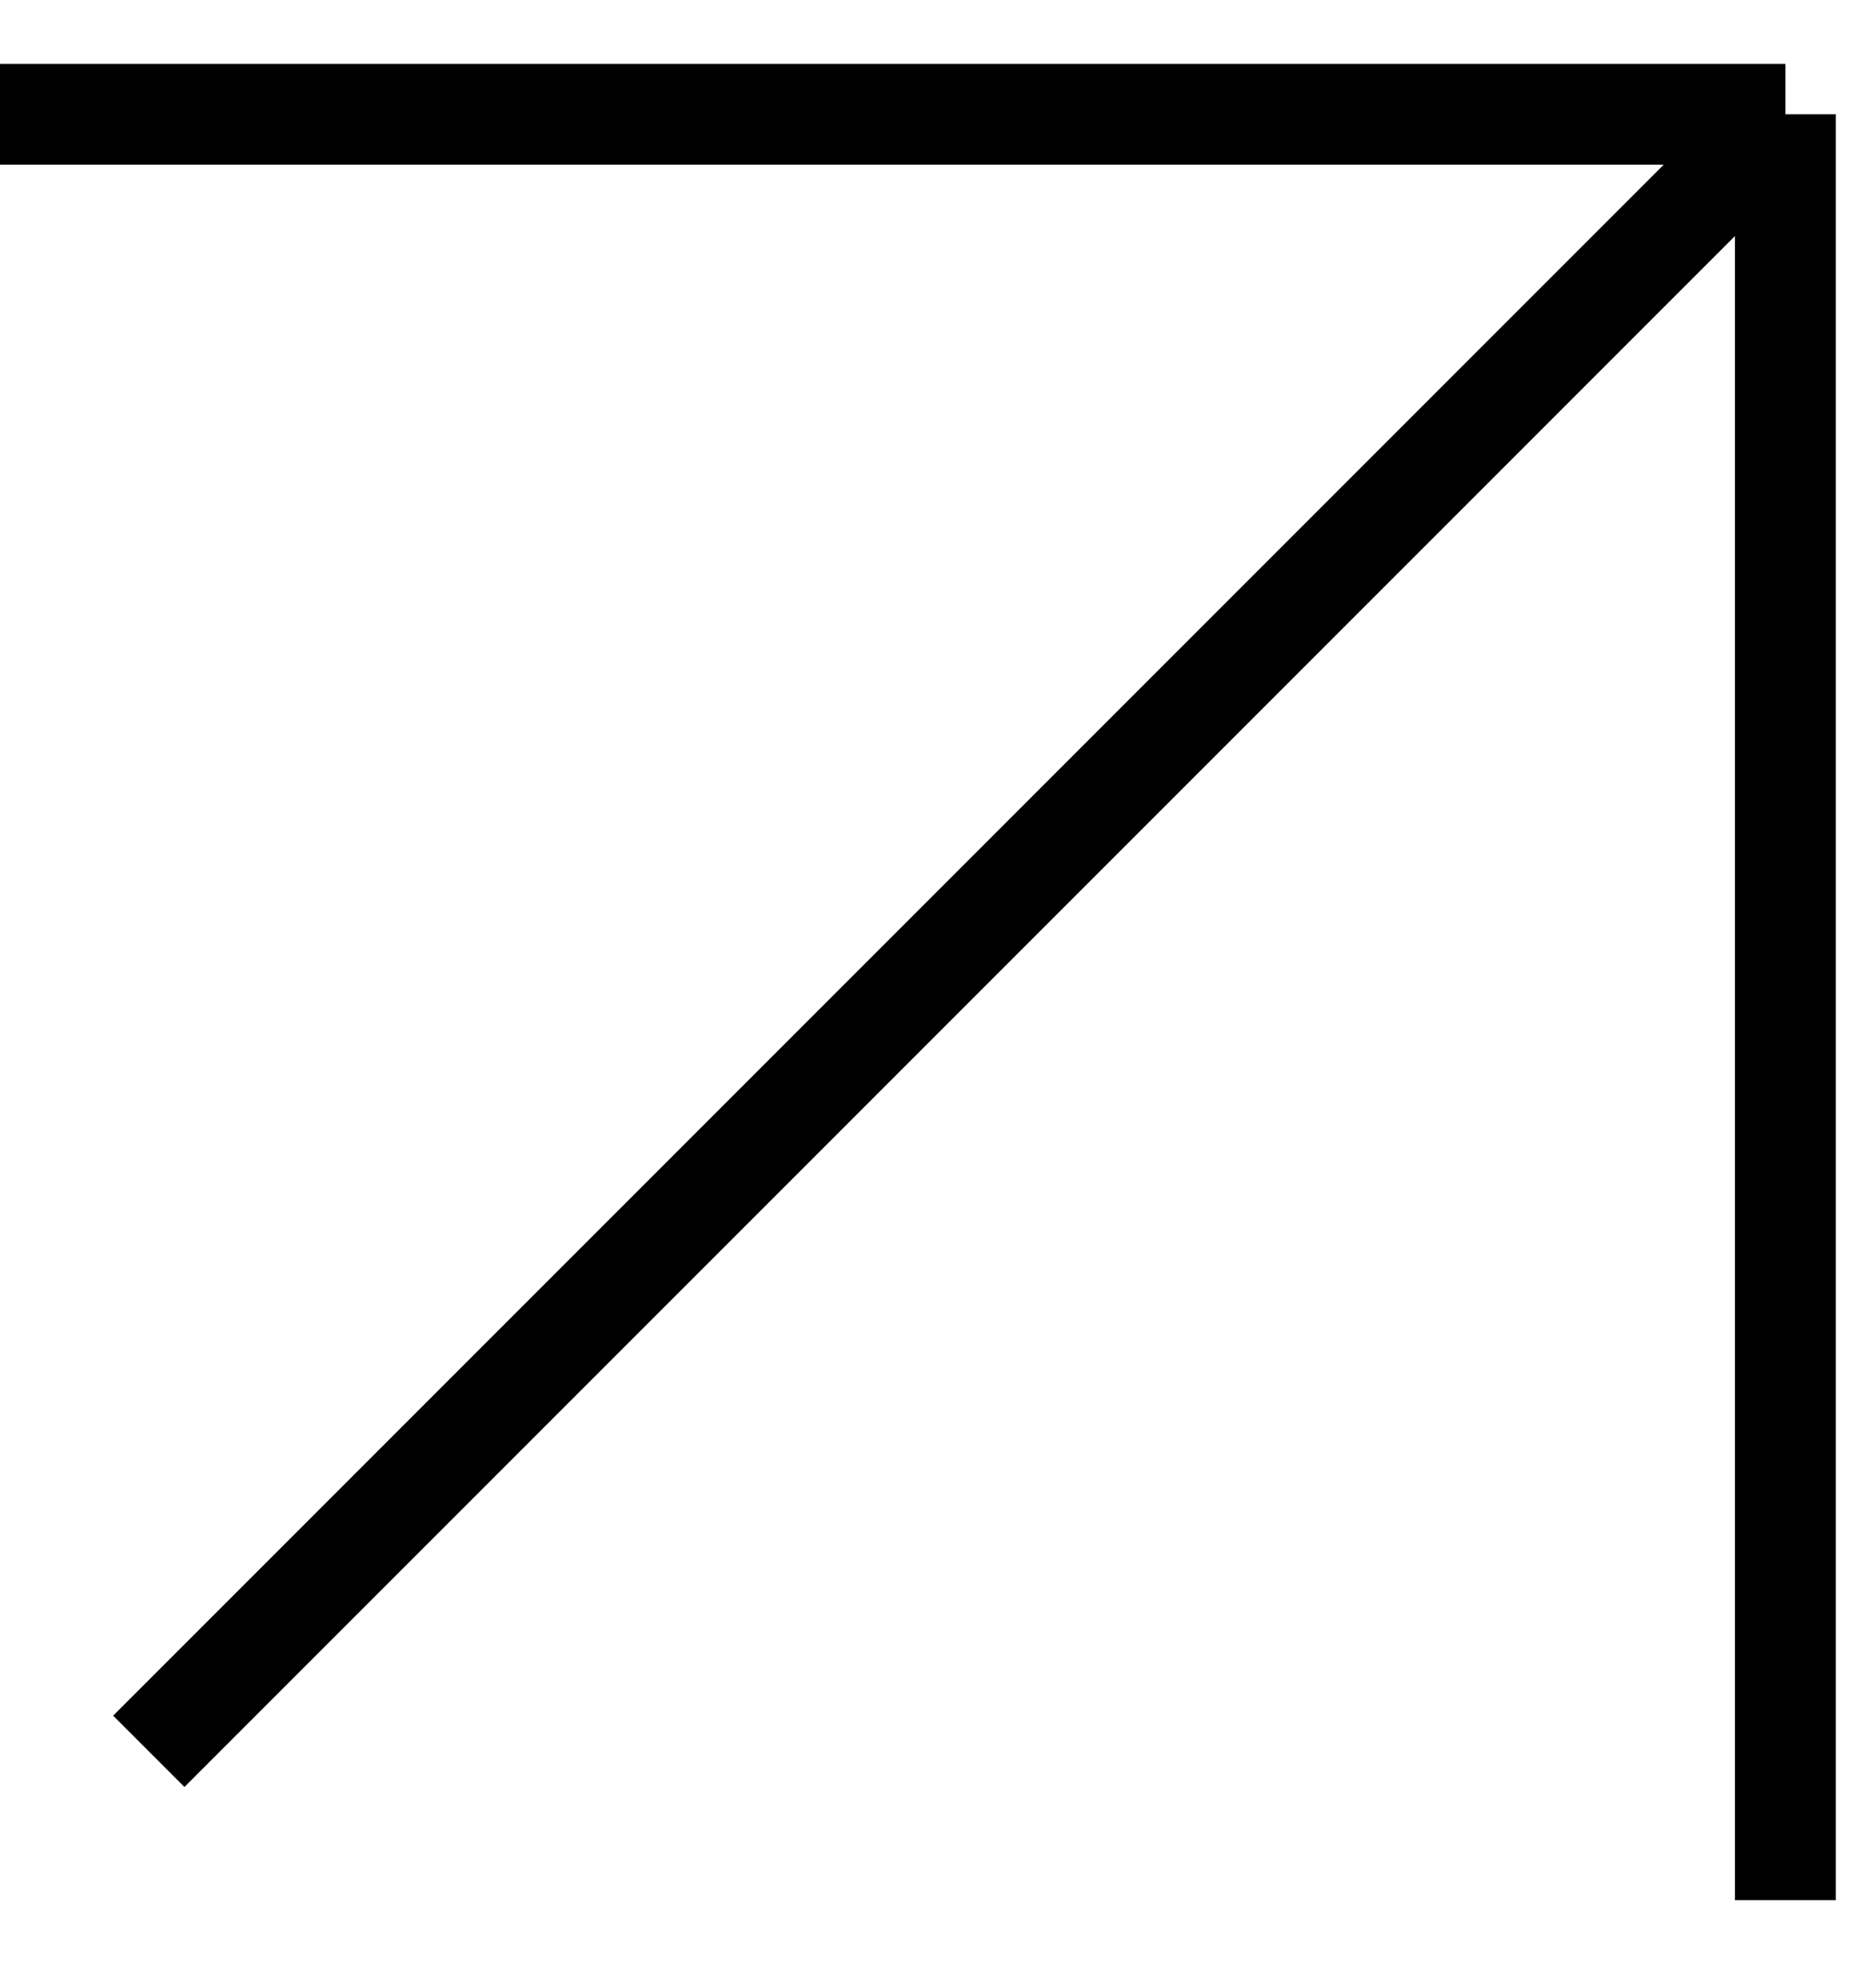 <svg width="15" height="16" viewBox="0 0 15 16" fill="none" xmlns="http://www.w3.org/2000/svg">
<g clip-path="url(#clip0_178_15519)">
<path d="M1.198 14.097L14.375 0.92M14.375 0.92H0M14.375 0.92V15.295" stroke="black" stroke-width="0.812"/>
</g>
<defs>
<clipPath id="clip0_178_15519">
<rect width="15" height="15" fill="white" transform="translate(0 0.295)"/>
</clipPath>
</defs>
</svg>
